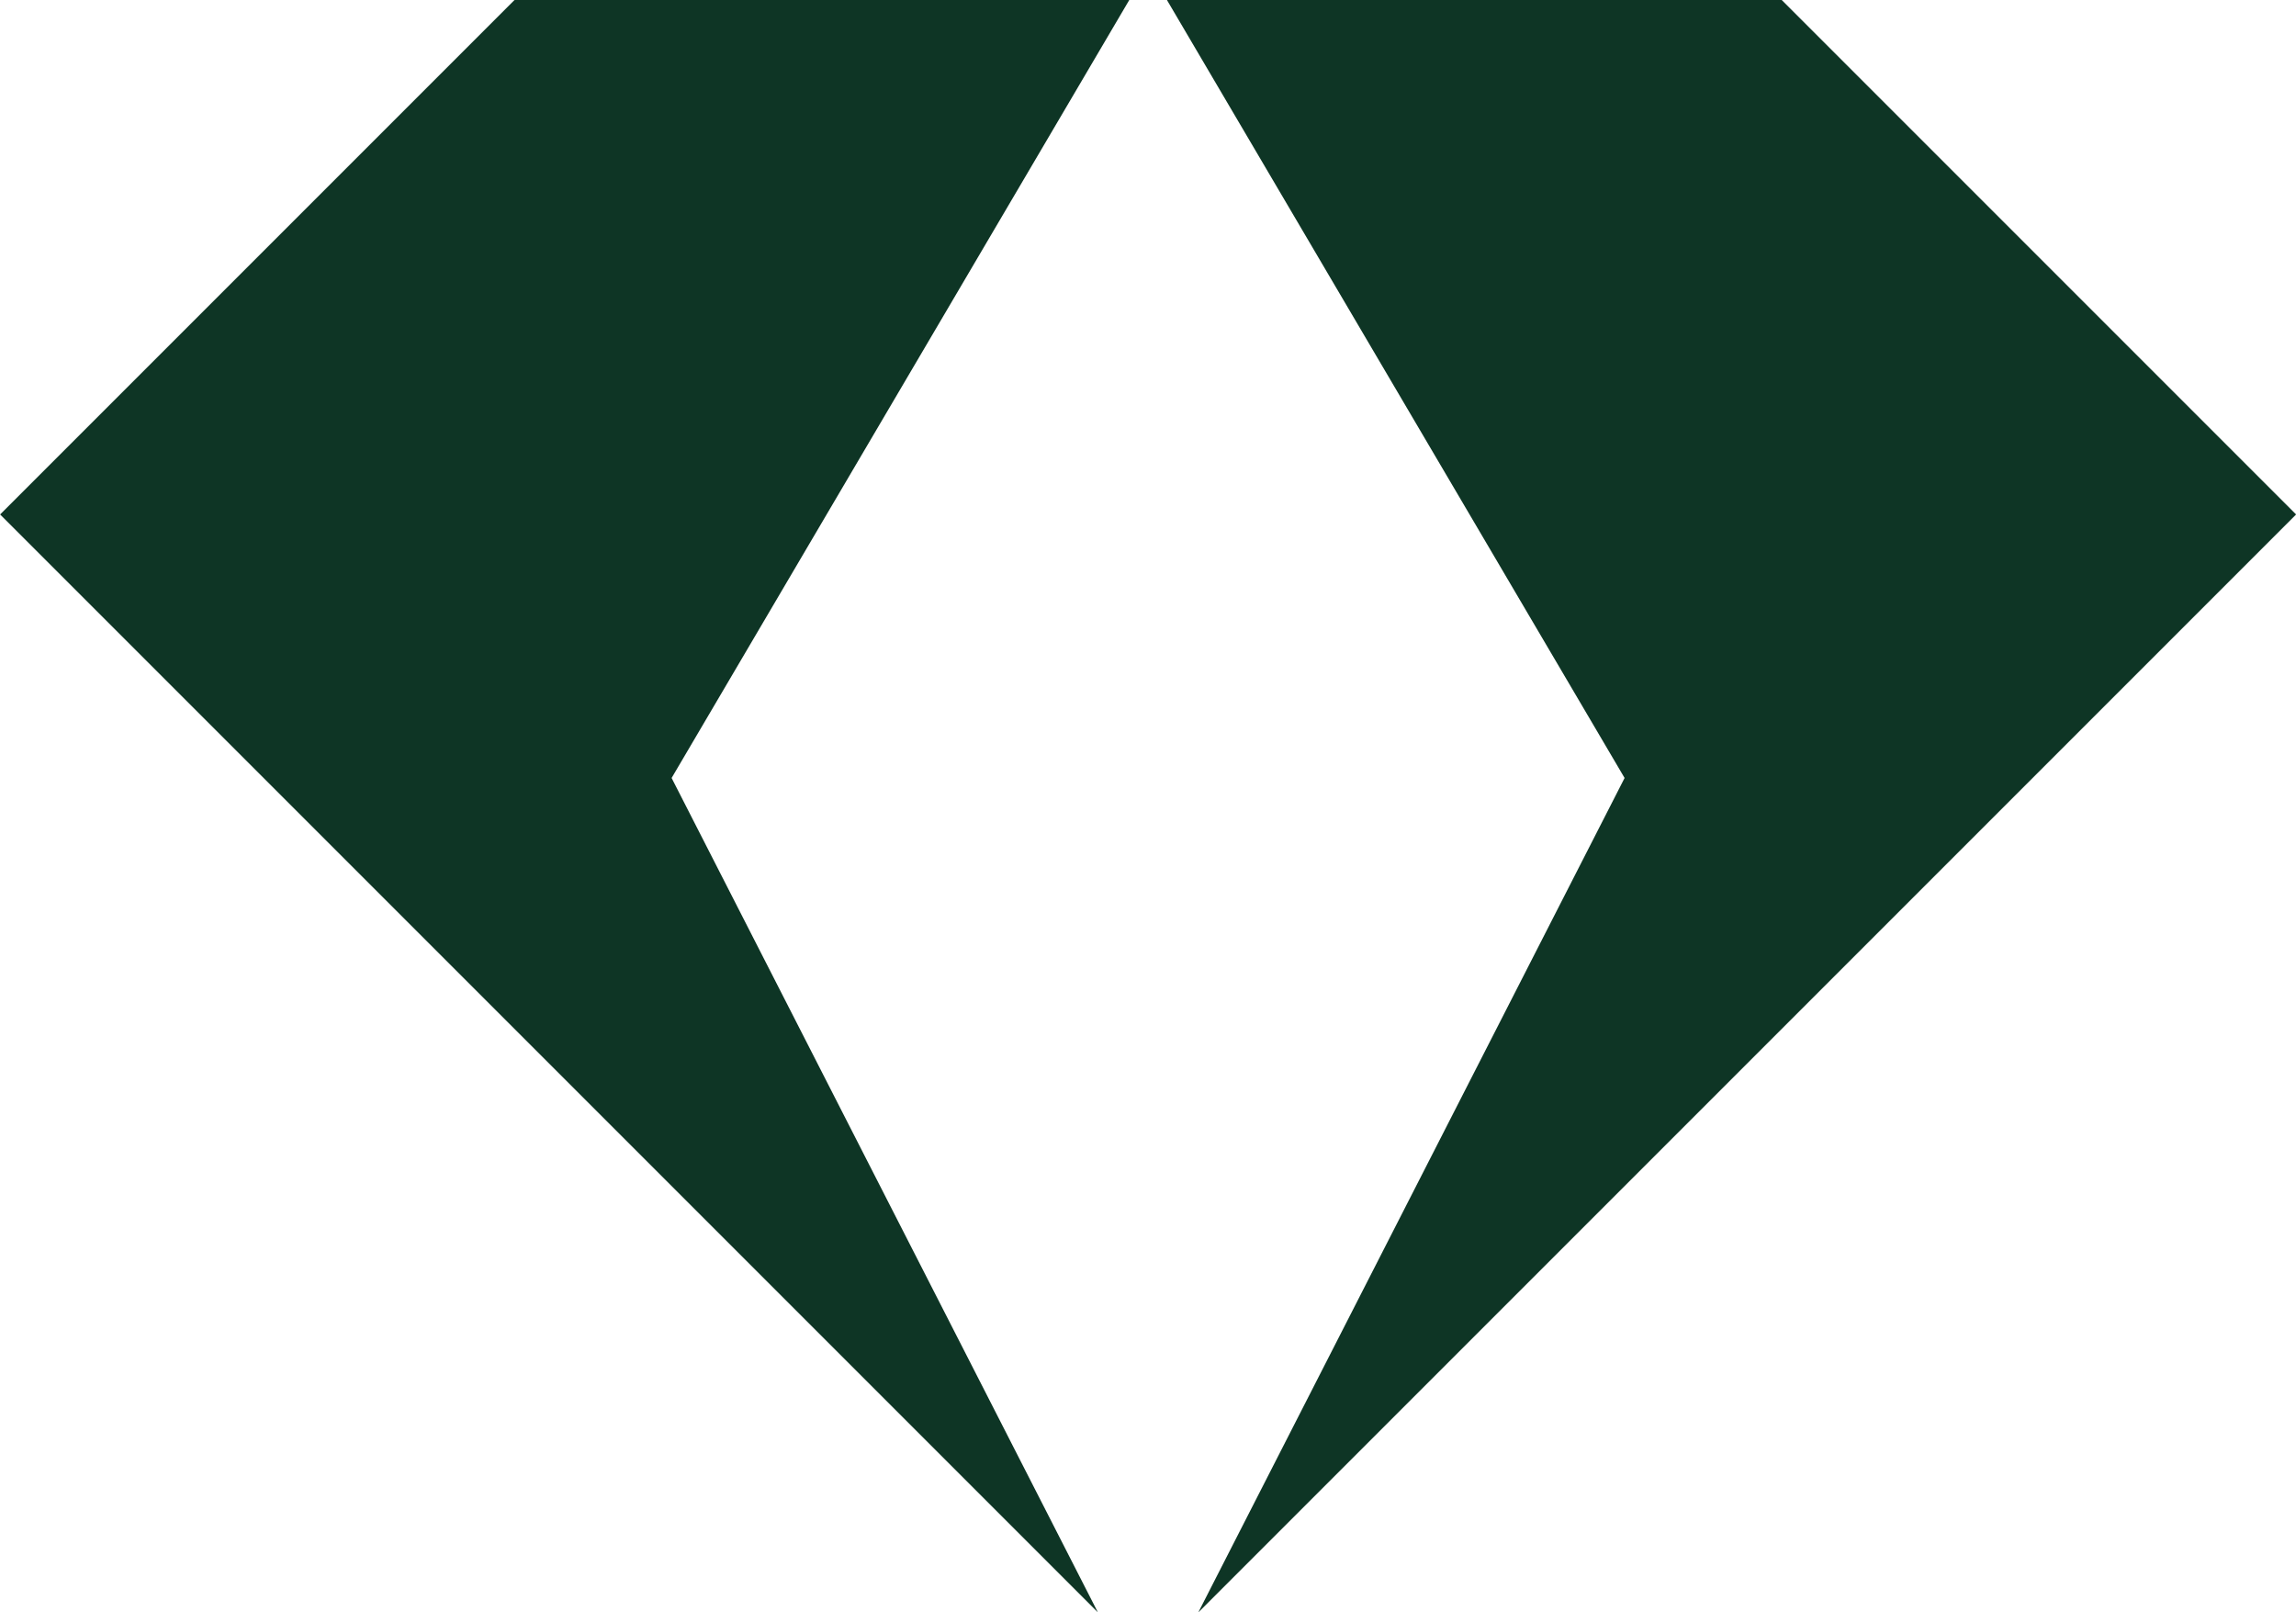 <svg xmlns="http://www.w3.org/2000/svg" width="22.621" height="15.884" viewBox="0 0 22.621 15.884">
  <g id="Group_76" data-name="Group 76" transform="translate(-144 -530.558)">
    <path id="Path_110" data-name="Path 110" d="M570.833,134.195h6.057l5.068,5.068-10.816,10.816,4.2-8.22Z" transform="translate(-415.336 396.363)" fill="#0e3525"/>
    <path id="Path_111" data-name="Path 111" d="M572.383,134.195h-6.057l-5.068,5.068,10.816,10.816-4.2-8.22Z" transform="translate(-417.257 396.363)" fill="#0e3525"/>
  </g>
</svg>
